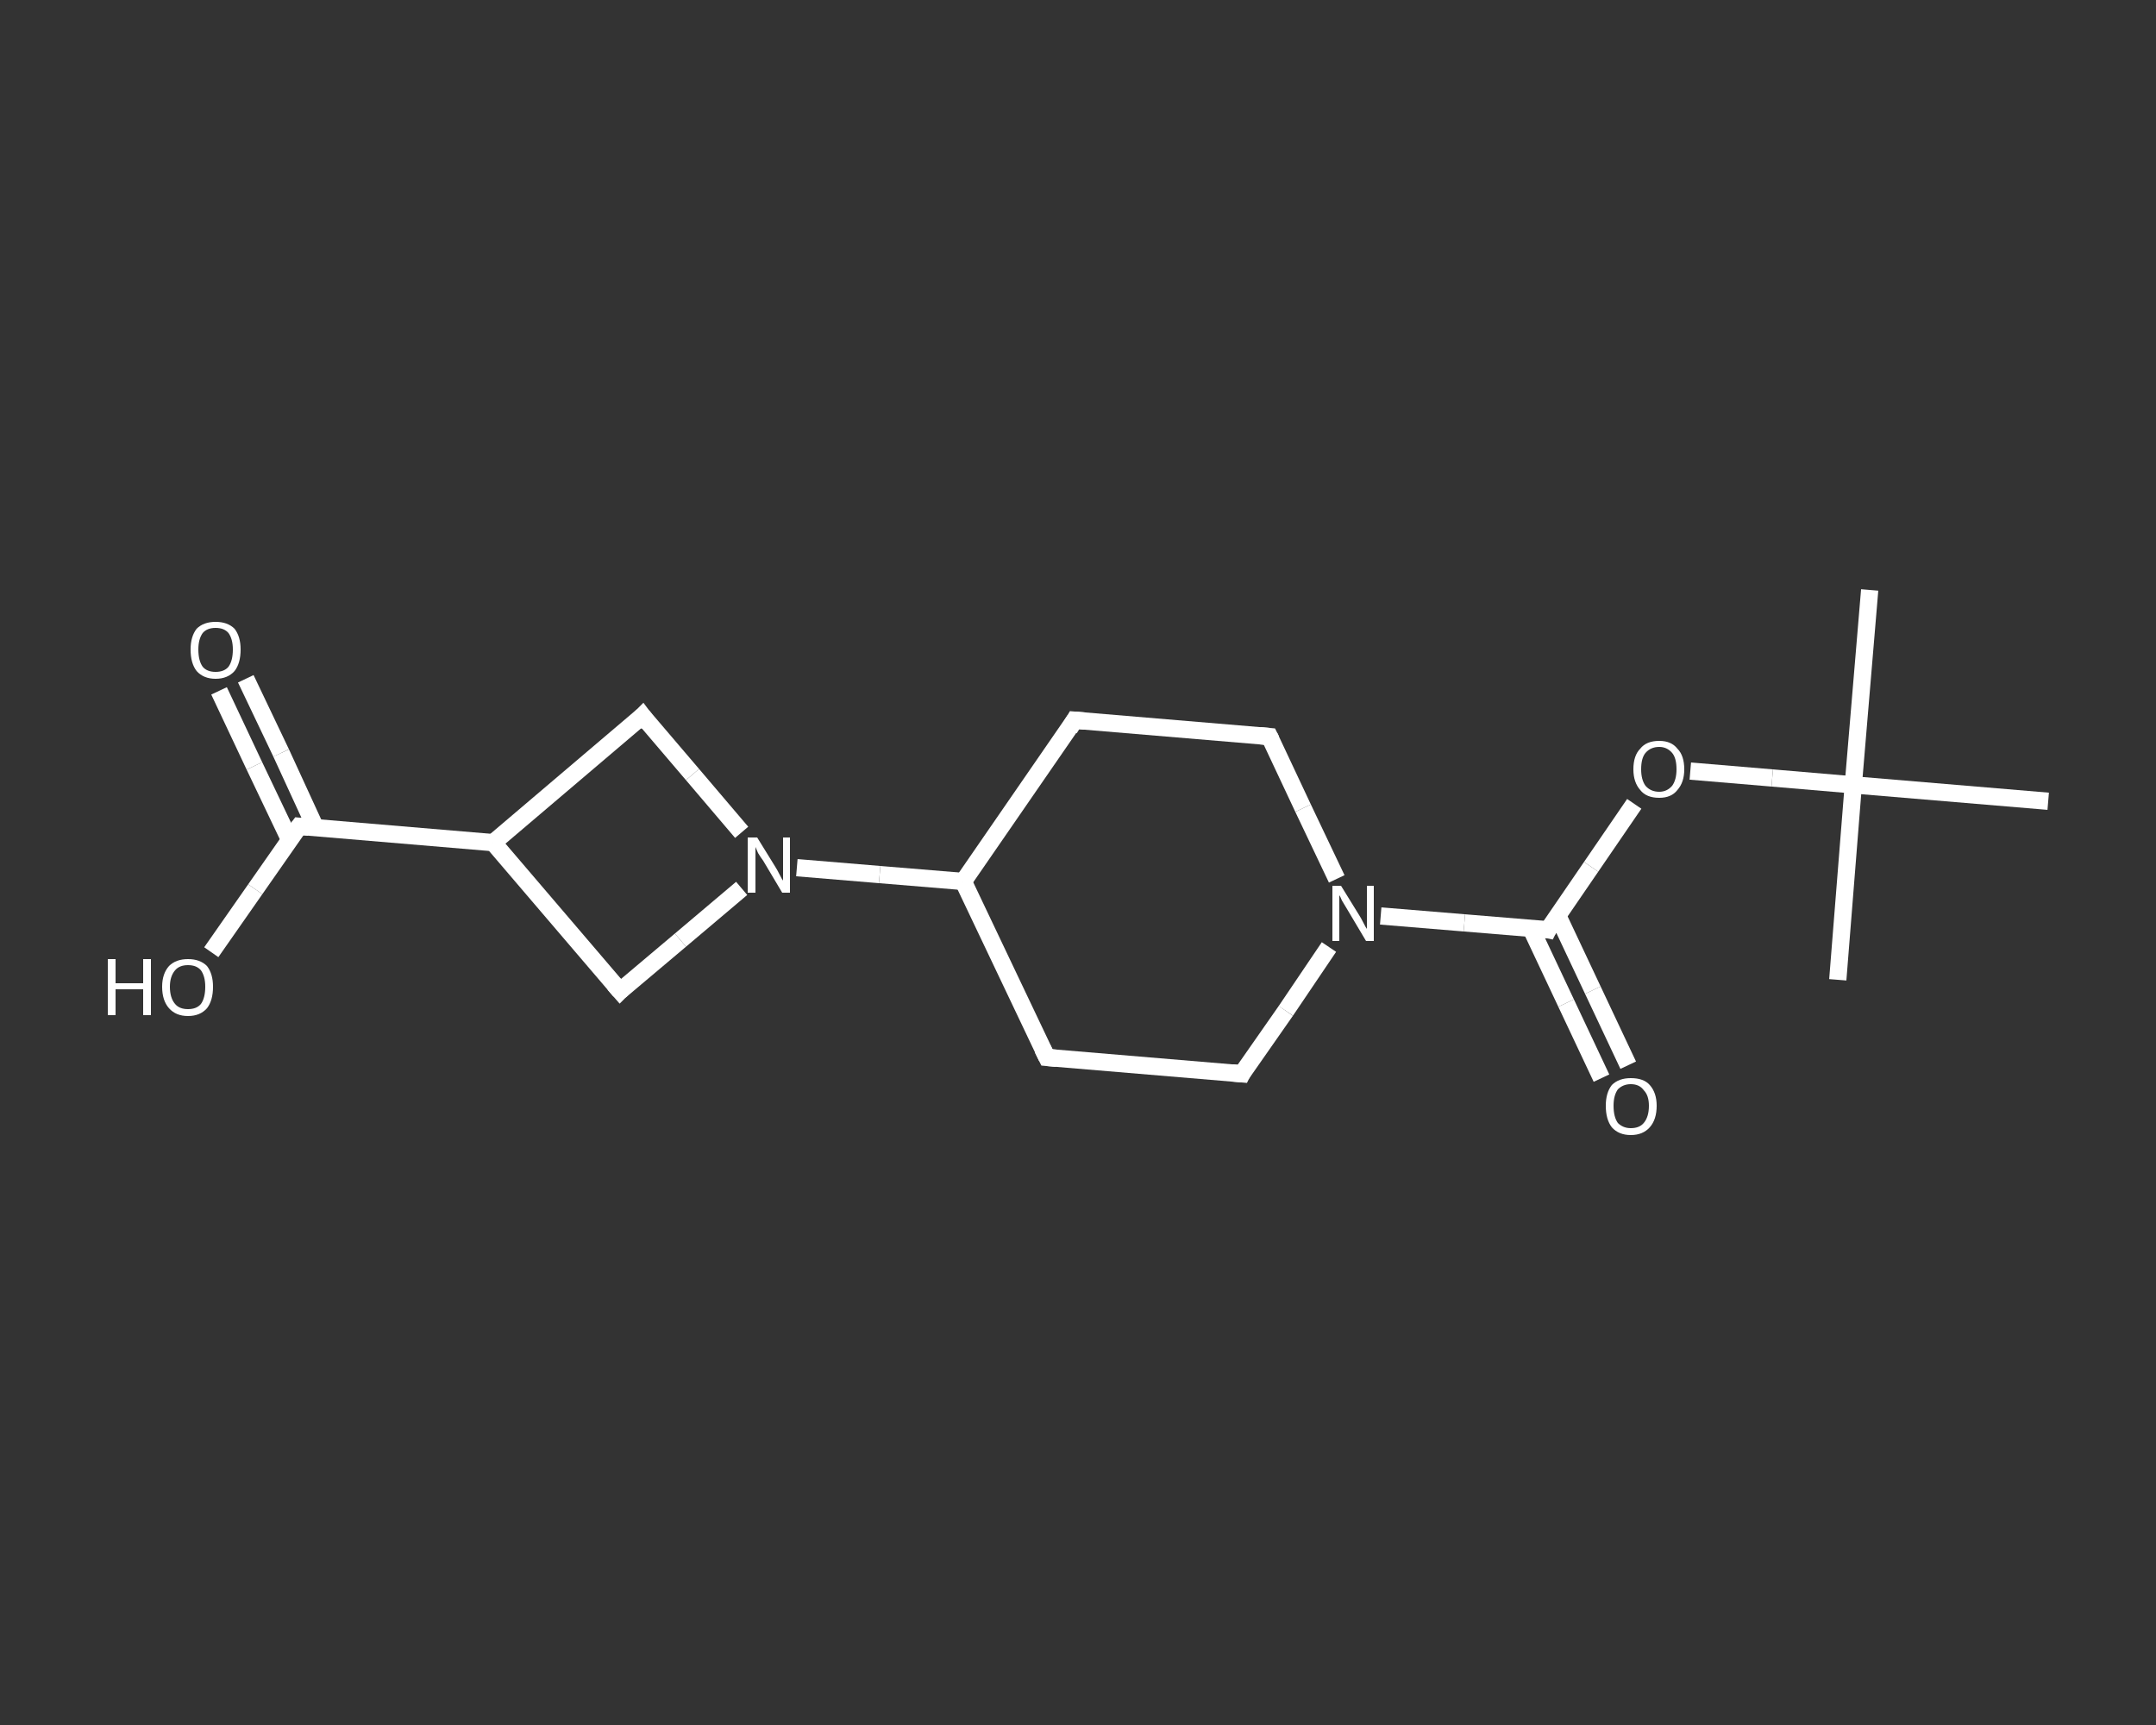 <?xml version='1.0' encoding='iso-8859-1'?>
<svg version='1.1' baseProfile='full'
              xmlns='http://www.w3.org/2000/svg'
                      xmlns:rdkit='http://www.rdkit.org/xml'
                      xmlns:xlink='http://www.w3.org/1999/xlink'
                  xml:space='preserve'
width='250px' height='200px' viewBox='0 0 250 200'>
<rect x="0" y="0" width="250" height="200" fill="#333333" stroke="none"/>
<!-- END OF HEADER -->
<rect style='opacity:1.0;fill:transparent;stroke:none' width='250.0' height='200.0' x='0.0' y='0.0'> </rect>
<path class='bond-0 atom-0 atom-1' d='M 216.8,68.4 L 214.9,91.0' style='fill:none;fill-rule:evenodd;stroke:#FFFFFF;stroke-width:2.0px;stroke-linecap:butt;stroke-linejoin:miter;stroke-opacity:1' />
<path class='bond-1 atom-1 atom-2' d='M 214.9,91.0 L 213.1,113.6' style='fill:none;fill-rule:evenodd;stroke:#FFFFFF;stroke-width:2.0px;stroke-linecap:butt;stroke-linejoin:miter;stroke-opacity:1' />
<path class='bond-2 atom-1 atom-3' d='M 214.9,91.0 L 237.5,92.9' style='fill:none;fill-rule:evenodd;stroke:#FFFFFF;stroke-width:2.0px;stroke-linecap:butt;stroke-linejoin:miter;stroke-opacity:1' />
<path class='bond-3 atom-1 atom-4' d='M 214.9,91.0 L 205.5,90.2' style='fill:none;fill-rule:evenodd;stroke:#FFFFFF;stroke-width:2.0px;stroke-linecap:butt;stroke-linejoin:miter;stroke-opacity:1' />
<path class='bond-3 atom-1 atom-4' d='M 205.5,90.2 L 196.0,89.4' style='fill:none;fill-rule:evenodd;stroke:#FFFFFF;stroke-width:2.0px;stroke-linecap:butt;stroke-linejoin:miter;stroke-opacity:1' />
<path class='bond-4 atom-4 atom-5' d='M 189.5,93.2 L 184.5,100.5' style='fill:none;fill-rule:evenodd;stroke:#FFFFFF;stroke-width:2.0px;stroke-linecap:butt;stroke-linejoin:miter;stroke-opacity:1' />
<path class='bond-4 atom-4 atom-5' d='M 184.5,100.5 L 179.5,107.8' style='fill:none;fill-rule:evenodd;stroke:#FFFFFF;stroke-width:2.0px;stroke-linecap:butt;stroke-linejoin:miter;stroke-opacity:1' />
<path class='bond-5 atom-5 atom-6' d='M 177.5,107.6 L 181.6,116.3' style='fill:none;fill-rule:evenodd;stroke:#FFFFFF;stroke-width:2.0px;stroke-linecap:butt;stroke-linejoin:miter;stroke-opacity:1' />
<path class='bond-5 atom-5 atom-6' d='M 181.6,116.3 L 185.7,125.0' style='fill:none;fill-rule:evenodd;stroke:#FFFFFF;stroke-width:2.0px;stroke-linecap:butt;stroke-linejoin:miter;stroke-opacity:1' />
<path class='bond-5 atom-5 atom-6' d='M 180.6,106.1 L 184.7,114.8' style='fill:none;fill-rule:evenodd;stroke:#FFFFFF;stroke-width:2.0px;stroke-linecap:butt;stroke-linejoin:miter;stroke-opacity:1' />
<path class='bond-5 atom-5 atom-6' d='M 184.7,114.8 L 188.8,123.5' style='fill:none;fill-rule:evenodd;stroke:#FFFFFF;stroke-width:2.0px;stroke-linecap:butt;stroke-linejoin:miter;stroke-opacity:1' />
<path class='bond-6 atom-5 atom-7' d='M 179.5,107.8 L 169.8,107.0' style='fill:none;fill-rule:evenodd;stroke:#FFFFFF;stroke-width:2.0px;stroke-linecap:butt;stroke-linejoin:miter;stroke-opacity:1' />
<path class='bond-6 atom-5 atom-7' d='M 169.8,107.0 L 160.1,106.2' style='fill:none;fill-rule:evenodd;stroke:#FFFFFF;stroke-width:2.0px;stroke-linecap:butt;stroke-linejoin:miter;stroke-opacity:1' />
<path class='bond-7 atom-7 atom-8' d='M 154.1,109.8 L 149.1,117.2' style='fill:none;fill-rule:evenodd;stroke:#FFFFFF;stroke-width:2.0px;stroke-linecap:butt;stroke-linejoin:miter;stroke-opacity:1' />
<path class='bond-7 atom-7 atom-8' d='M 149.1,117.2 L 144.0,124.5' style='fill:none;fill-rule:evenodd;stroke:#FFFFFF;stroke-width:2.0px;stroke-linecap:butt;stroke-linejoin:miter;stroke-opacity:1' />
<path class='bond-8 atom-8 atom-9' d='M 144.0,124.5 L 121.4,122.6' style='fill:none;fill-rule:evenodd;stroke:#FFFFFF;stroke-width:2.0px;stroke-linecap:butt;stroke-linejoin:miter;stroke-opacity:1' />
<path class='bond-9 atom-9 atom-10' d='M 121.4,122.6 L 111.7,102.2' style='fill:none;fill-rule:evenodd;stroke:#FFFFFF;stroke-width:2.0px;stroke-linecap:butt;stroke-linejoin:miter;stroke-opacity:1' />
<path class='bond-10 atom-10 atom-11' d='M 111.7,102.2 L 102.0,101.4' style='fill:none;fill-rule:evenodd;stroke:#FFFFFF;stroke-width:2.0px;stroke-linecap:butt;stroke-linejoin:miter;stroke-opacity:1' />
<path class='bond-10 atom-10 atom-11' d='M 102.0,101.4 L 92.4,100.6' style='fill:none;fill-rule:evenodd;stroke:#FFFFFF;stroke-width:2.0px;stroke-linecap:butt;stroke-linejoin:miter;stroke-opacity:1' />
<path class='bond-11 atom-11 atom-12' d='M 86.0,96.5 L 80.3,89.8' style='fill:none;fill-rule:evenodd;stroke:#FFFFFF;stroke-width:2.0px;stroke-linecap:butt;stroke-linejoin:miter;stroke-opacity:1' />
<path class='bond-11 atom-11 atom-12' d='M 80.3,89.8 L 74.5,83.0' style='fill:none;fill-rule:evenodd;stroke:#FFFFFF;stroke-width:2.0px;stroke-linecap:butt;stroke-linejoin:miter;stroke-opacity:1' />
<path class='bond-12 atom-12 atom-13' d='M 74.5,83.0 L 57.2,97.7' style='fill:none;fill-rule:evenodd;stroke:#FFFFFF;stroke-width:2.0px;stroke-linecap:butt;stroke-linejoin:miter;stroke-opacity:1' />
<path class='bond-13 atom-13 atom-14' d='M 57.2,97.7 L 34.7,95.8' style='fill:none;fill-rule:evenodd;stroke:#FFFFFF;stroke-width:2.0px;stroke-linecap:butt;stroke-linejoin:miter;stroke-opacity:1' />
<path class='bond-14 atom-14 atom-15' d='M 36.6,96.0 L 32.6,87.3' style='fill:none;fill-rule:evenodd;stroke:#FFFFFF;stroke-width:2.0px;stroke-linecap:butt;stroke-linejoin:miter;stroke-opacity:1' />
<path class='bond-14 atom-14 atom-15' d='M 32.6,87.3 L 28.5,78.7' style='fill:none;fill-rule:evenodd;stroke:#FFFFFF;stroke-width:2.0px;stroke-linecap:butt;stroke-linejoin:miter;stroke-opacity:1' />
<path class='bond-14 atom-14 atom-15' d='M 33.6,97.4 L 29.5,88.8' style='fill:none;fill-rule:evenodd;stroke:#FFFFFF;stroke-width:2.0px;stroke-linecap:butt;stroke-linejoin:miter;stroke-opacity:1' />
<path class='bond-14 atom-14 atom-15' d='M 29.5,88.8 L 25.4,80.1' style='fill:none;fill-rule:evenodd;stroke:#FFFFFF;stroke-width:2.0px;stroke-linecap:butt;stroke-linejoin:miter;stroke-opacity:1' />
<path class='bond-15 atom-14 atom-16' d='M 34.7,95.8 L 29.6,103.1' style='fill:none;fill-rule:evenodd;stroke:#FFFFFF;stroke-width:2.0px;stroke-linecap:butt;stroke-linejoin:miter;stroke-opacity:1' />
<path class='bond-15 atom-14 atom-16' d='M 29.6,103.1 L 24.5,110.4' style='fill:none;fill-rule:evenodd;stroke:#FFFFFF;stroke-width:2.0px;stroke-linecap:butt;stroke-linejoin:miter;stroke-opacity:1' />
<path class='bond-16 atom-13 atom-17' d='M 57.2,97.7 L 71.9,114.9' style='fill:none;fill-rule:evenodd;stroke:#FFFFFF;stroke-width:2.0px;stroke-linecap:butt;stroke-linejoin:miter;stroke-opacity:1' />
<path class='bond-17 atom-10 atom-18' d='M 111.7,102.2 L 124.6,83.5' style='fill:none;fill-rule:evenodd;stroke:#FFFFFF;stroke-width:2.0px;stroke-linecap:butt;stroke-linejoin:miter;stroke-opacity:1' />
<path class='bond-18 atom-18 atom-19' d='M 124.6,83.5 L 147.2,85.4' style='fill:none;fill-rule:evenodd;stroke:#FFFFFF;stroke-width:2.0px;stroke-linecap:butt;stroke-linejoin:miter;stroke-opacity:1' />
<path class='bond-19 atom-19 atom-7' d='M 147.2,85.4 L 151.1,93.7' style='fill:none;fill-rule:evenodd;stroke:#FFFFFF;stroke-width:2.0px;stroke-linecap:butt;stroke-linejoin:miter;stroke-opacity:1' />
<path class='bond-19 atom-19 atom-7' d='M 151.1,93.7 L 155.0,101.9' style='fill:none;fill-rule:evenodd;stroke:#FFFFFF;stroke-width:2.0px;stroke-linecap:butt;stroke-linejoin:miter;stroke-opacity:1' />
<path class='bond-20 atom-17 atom-11' d='M 71.9,114.9 L 78.9,109.0' style='fill:none;fill-rule:evenodd;stroke:#FFFFFF;stroke-width:2.0px;stroke-linecap:butt;stroke-linejoin:miter;stroke-opacity:1' />
<path class='bond-20 atom-17 atom-11' d='M 78.9,109.0 L 86.0,103.0' style='fill:none;fill-rule:evenodd;stroke:#FFFFFF;stroke-width:2.0px;stroke-linecap:butt;stroke-linejoin:miter;stroke-opacity:1' />
<path d='M 179.7,107.4 L 179.5,107.8 L 179.0,107.7' style='fill:none;stroke:#FFFFFF;stroke-width:2.0px;stroke-linecap:butt;stroke-linejoin:miter;stroke-opacity:1;' />
<path d='M 144.2,124.1 L 144.0,124.5 L 142.9,124.4' style='fill:none;stroke:#FFFFFF;stroke-width:2.0px;stroke-linecap:butt;stroke-linejoin:miter;stroke-opacity:1;' />
<path d='M 122.5,122.7 L 121.4,122.6 L 120.9,121.6' style='fill:none;stroke:#FFFFFF;stroke-width:2.0px;stroke-linecap:butt;stroke-linejoin:miter;stroke-opacity:1;' />
<path d='M 74.8,83.4 L 74.5,83.0 L 73.7,83.8' style='fill:none;stroke:#FFFFFF;stroke-width:2.0px;stroke-linecap:butt;stroke-linejoin:miter;stroke-opacity:1;' />
<path d='M 35.8,95.9 L 34.7,95.8 L 34.4,96.2' style='fill:none;stroke:#FFFFFF;stroke-width:2.0px;stroke-linecap:butt;stroke-linejoin:miter;stroke-opacity:1;' />
<path d='M 71.2,114.1 L 71.9,114.9 L 72.2,114.6' style='fill:none;stroke:#FFFFFF;stroke-width:2.0px;stroke-linecap:butt;stroke-linejoin:miter;stroke-opacity:1;' />
<path d='M 124.0,84.5 L 124.6,83.5 L 125.8,83.6' style='fill:none;stroke:#FFFFFF;stroke-width:2.0px;stroke-linecap:butt;stroke-linejoin:miter;stroke-opacity:1;' />
<path d='M 146.1,85.3 L 147.2,85.4 L 147.4,85.8' style='fill:none;stroke:#FFFFFF;stroke-width:2.0px;stroke-linecap:butt;stroke-linejoin:miter;stroke-opacity:1;' />
<path class='atom-4' d='M 189.4 89.2
Q 189.4 87.6, 190.2 86.8
Q 190.9 85.9, 192.4 85.9
Q 193.8 85.9, 194.5 86.8
Q 195.3 87.6, 195.3 89.2
Q 195.3 90.7, 194.5 91.6
Q 193.8 92.5, 192.4 92.5
Q 190.9 92.5, 190.2 91.6
Q 189.4 90.7, 189.4 89.2
M 192.4 91.8
Q 193.3 91.8, 193.9 91.1
Q 194.4 90.4, 194.4 89.2
Q 194.4 87.9, 193.9 87.3
Q 193.3 86.6, 192.4 86.6
Q 191.4 86.6, 190.8 87.3
Q 190.3 87.9, 190.3 89.2
Q 190.3 90.4, 190.8 91.1
Q 191.4 91.8, 192.4 91.8
' fill='#FFFFFF'/>
<path class='atom-6' d='M 186.2 128.2
Q 186.2 126.7, 186.9 125.8
Q 187.7 125.0, 189.1 125.0
Q 190.6 125.0, 191.3 125.8
Q 192.1 126.7, 192.1 128.2
Q 192.1 129.8, 191.3 130.7
Q 190.5 131.6, 189.1 131.6
Q 187.7 131.6, 186.9 130.7
Q 186.2 129.8, 186.2 128.2
M 189.1 130.8
Q 190.1 130.8, 190.6 130.2
Q 191.2 129.5, 191.2 128.2
Q 191.2 127.0, 190.6 126.4
Q 190.1 125.7, 189.1 125.7
Q 188.2 125.7, 187.6 126.3
Q 187.1 127.0, 187.1 128.2
Q 187.1 129.5, 187.6 130.2
Q 188.2 130.8, 189.1 130.8
' fill='#FFFFFF'/>
<path class='atom-7' d='M 155.5 102.7
L 157.6 106.1
Q 157.8 106.4, 158.1 107.0
Q 158.4 107.6, 158.5 107.7
L 158.5 102.7
L 159.3 102.7
L 159.3 109.1
L 158.4 109.1
L 156.2 105.4
Q 155.9 104.9, 155.6 104.4
Q 155.4 103.9, 155.3 103.8
L 155.3 109.1
L 154.5 109.1
L 154.5 102.7
L 155.5 102.7
' fill='#FFFFFF'/>
<path class='atom-11' d='M 87.8 97.1
L 89.9 100.5
Q 90.1 100.8, 90.4 101.4
Q 90.7 102.0, 90.8 102.1
L 90.8 97.1
L 91.6 97.1
L 91.6 103.5
L 90.7 103.5
L 88.5 99.8
Q 88.2 99.4, 87.9 98.9
Q 87.7 98.4, 87.6 98.2
L 87.6 103.5
L 86.7 103.5
L 86.7 97.1
L 87.8 97.1
' fill='#FFFFFF'/>
<path class='atom-15' d='M 22.1 75.3
Q 22.1 73.8, 22.8 72.9
Q 23.6 72.1, 25.0 72.1
Q 26.4 72.1, 27.2 72.9
Q 27.9 73.8, 27.9 75.3
Q 27.9 76.9, 27.2 77.8
Q 26.4 78.7, 25.0 78.7
Q 23.6 78.7, 22.8 77.8
Q 22.1 76.9, 22.1 75.3
M 25.0 77.9
Q 26.0 77.9, 26.5 77.3
Q 27.0 76.6, 27.0 75.3
Q 27.0 74.1, 26.5 73.4
Q 26.0 72.8, 25.0 72.8
Q 24.0 72.8, 23.5 73.4
Q 23.0 74.1, 23.0 75.3
Q 23.0 76.6, 23.5 77.3
Q 24.0 77.9, 25.0 77.9
' fill='#FFFFFF'/>
<path class='atom-16' d='M 12.5 111.2
L 13.4 111.2
L 13.4 114.0
L 16.6 114.0
L 16.6 111.2
L 17.5 111.2
L 17.5 117.7
L 16.6 117.7
L 16.6 114.7
L 13.4 114.7
L 13.4 117.7
L 12.5 117.7
L 12.5 111.2
' fill='#FFFFFF'/>
<path class='atom-16' d='M 18.8 114.4
Q 18.8 112.9, 19.6 112.0
Q 20.4 111.2, 21.8 111.2
Q 23.2 111.2, 24.0 112.0
Q 24.7 112.9, 24.7 114.4
Q 24.7 116.0, 24.0 116.9
Q 23.2 117.8, 21.8 117.8
Q 20.4 117.8, 19.6 116.9
Q 18.8 116.0, 18.8 114.4
M 21.8 117.0
Q 22.8 117.0, 23.3 116.4
Q 23.8 115.7, 23.8 114.4
Q 23.8 113.2, 23.3 112.5
Q 22.8 111.9, 21.8 111.9
Q 20.8 111.9, 20.3 112.5
Q 19.7 113.2, 19.7 114.4
Q 19.7 115.7, 20.3 116.4
Q 20.8 117.0, 21.8 117.0
' fill='#FFFFFF'/>
</svg>
